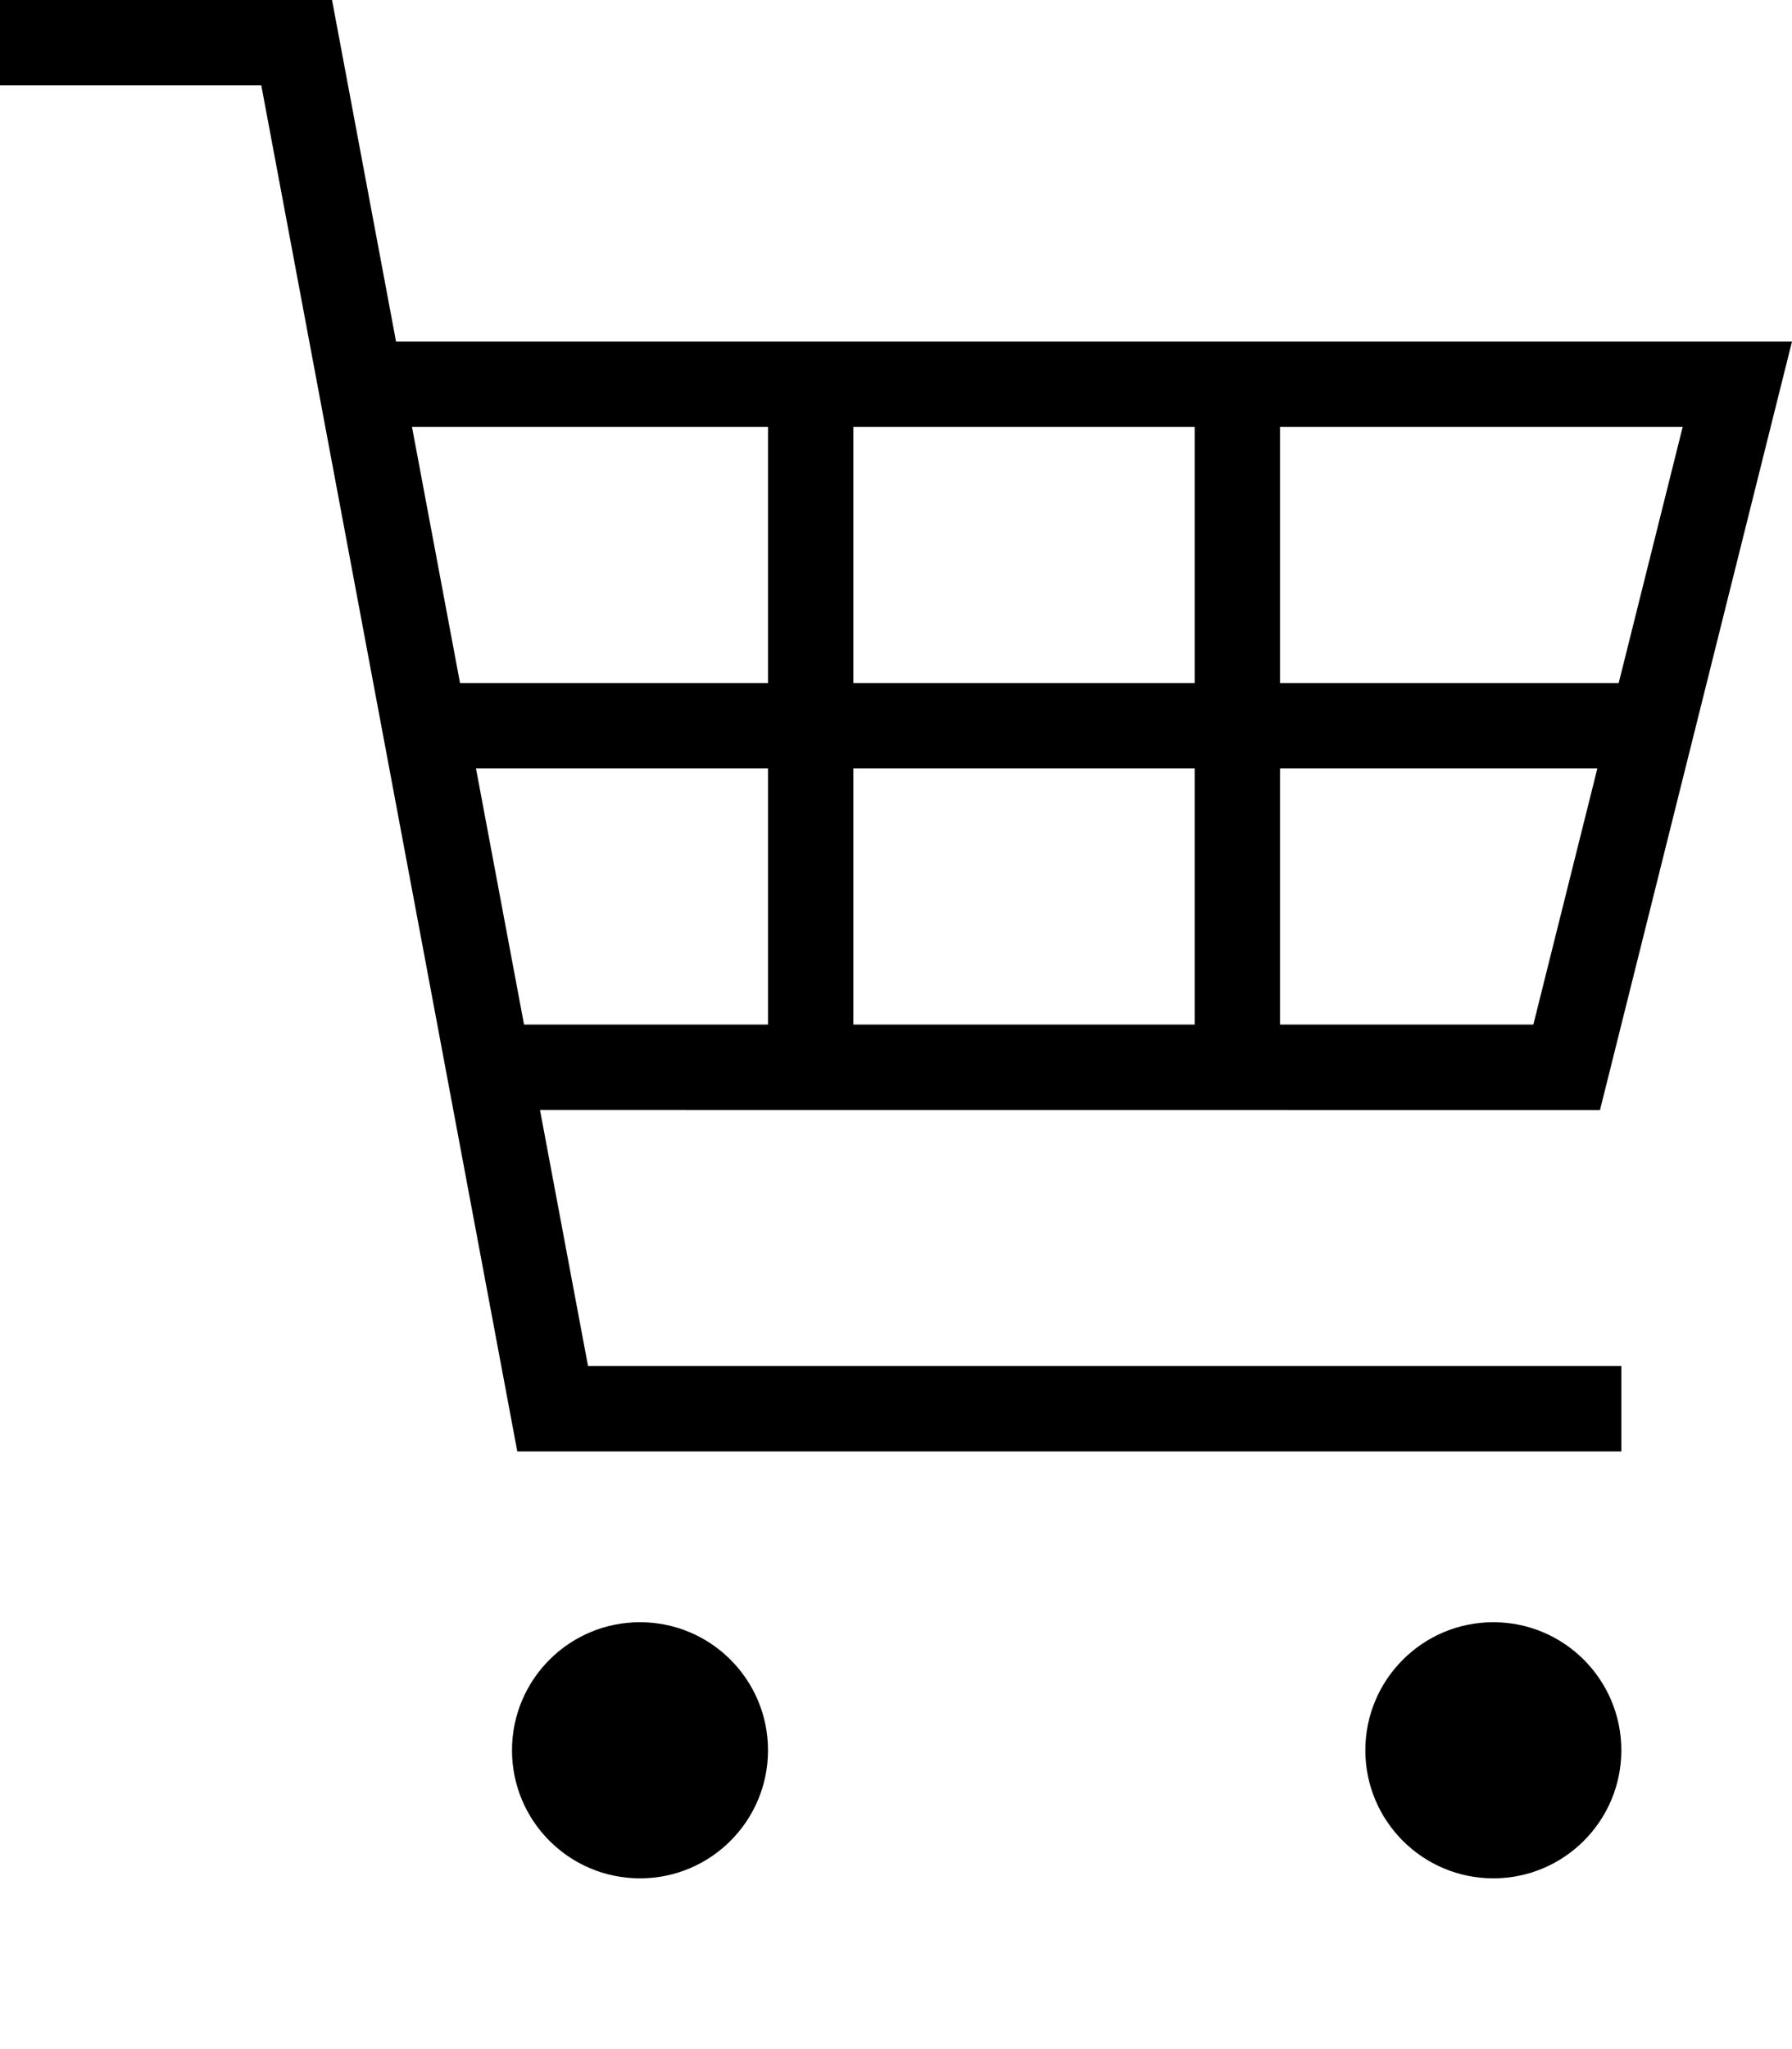 <?xml version="1.0" encoding="utf-8"?>
<!-- Generator: Adobe Illustrator 15.1.0, SVG Export Plug-In . SVG Version: 6.00 Build 0)  -->
<!DOCTYPE svg PUBLIC "-//W3C//DTD SVG 1.1//EN" "http://www.w3.org/Graphics/SVG/1.1/DTD/svg11.dtd">
<svg version="1.1" id="レイヤー_2" xmlns="http://www.w3.org/2000/svg" xmlns:xlink="http://www.w3.org/1999/xlink" x="0px"
	 y="0px" width="21px" height="24px" viewBox="0 0 21 24" enable-background="new 0 0 21 24" xml:space="preserve">
<path d="M6.328,13l12.422,0.001L21,4H4.641l-0.75-4H0v1h3.062l3,16H19v-1H6.891L6.328,13z M6.141,12L5.578,9H9v3H6.141z M10,12V9h4
	v3H10z M15,12V9h3.719l-0.75,3H15z M19.719,5l-0.75,3H15V5H19.719z M14,5v3h-4V5H14z M9,5v3H5.391L4.828,5H9z"/>
<path id="_x25_u6955_x25_u5186_x25_u5F62_1_" d="M6,20.5C6,19.672,6.671,19,7.5,19S9,19.672,9,20.5S8.329,22,7.5,22S6,21.328,6,20.5
	z"/>
<path id="_x25_u6955_x25_u5186_x25_u5F622_1_" d="M16,20.5c0-0.828,0.672-1.5,1.5-1.5s1.5,0.672,1.5,1.5S18.328,22,17.5,22
	S16,21.328,16,20.5z"/>
</svg>
